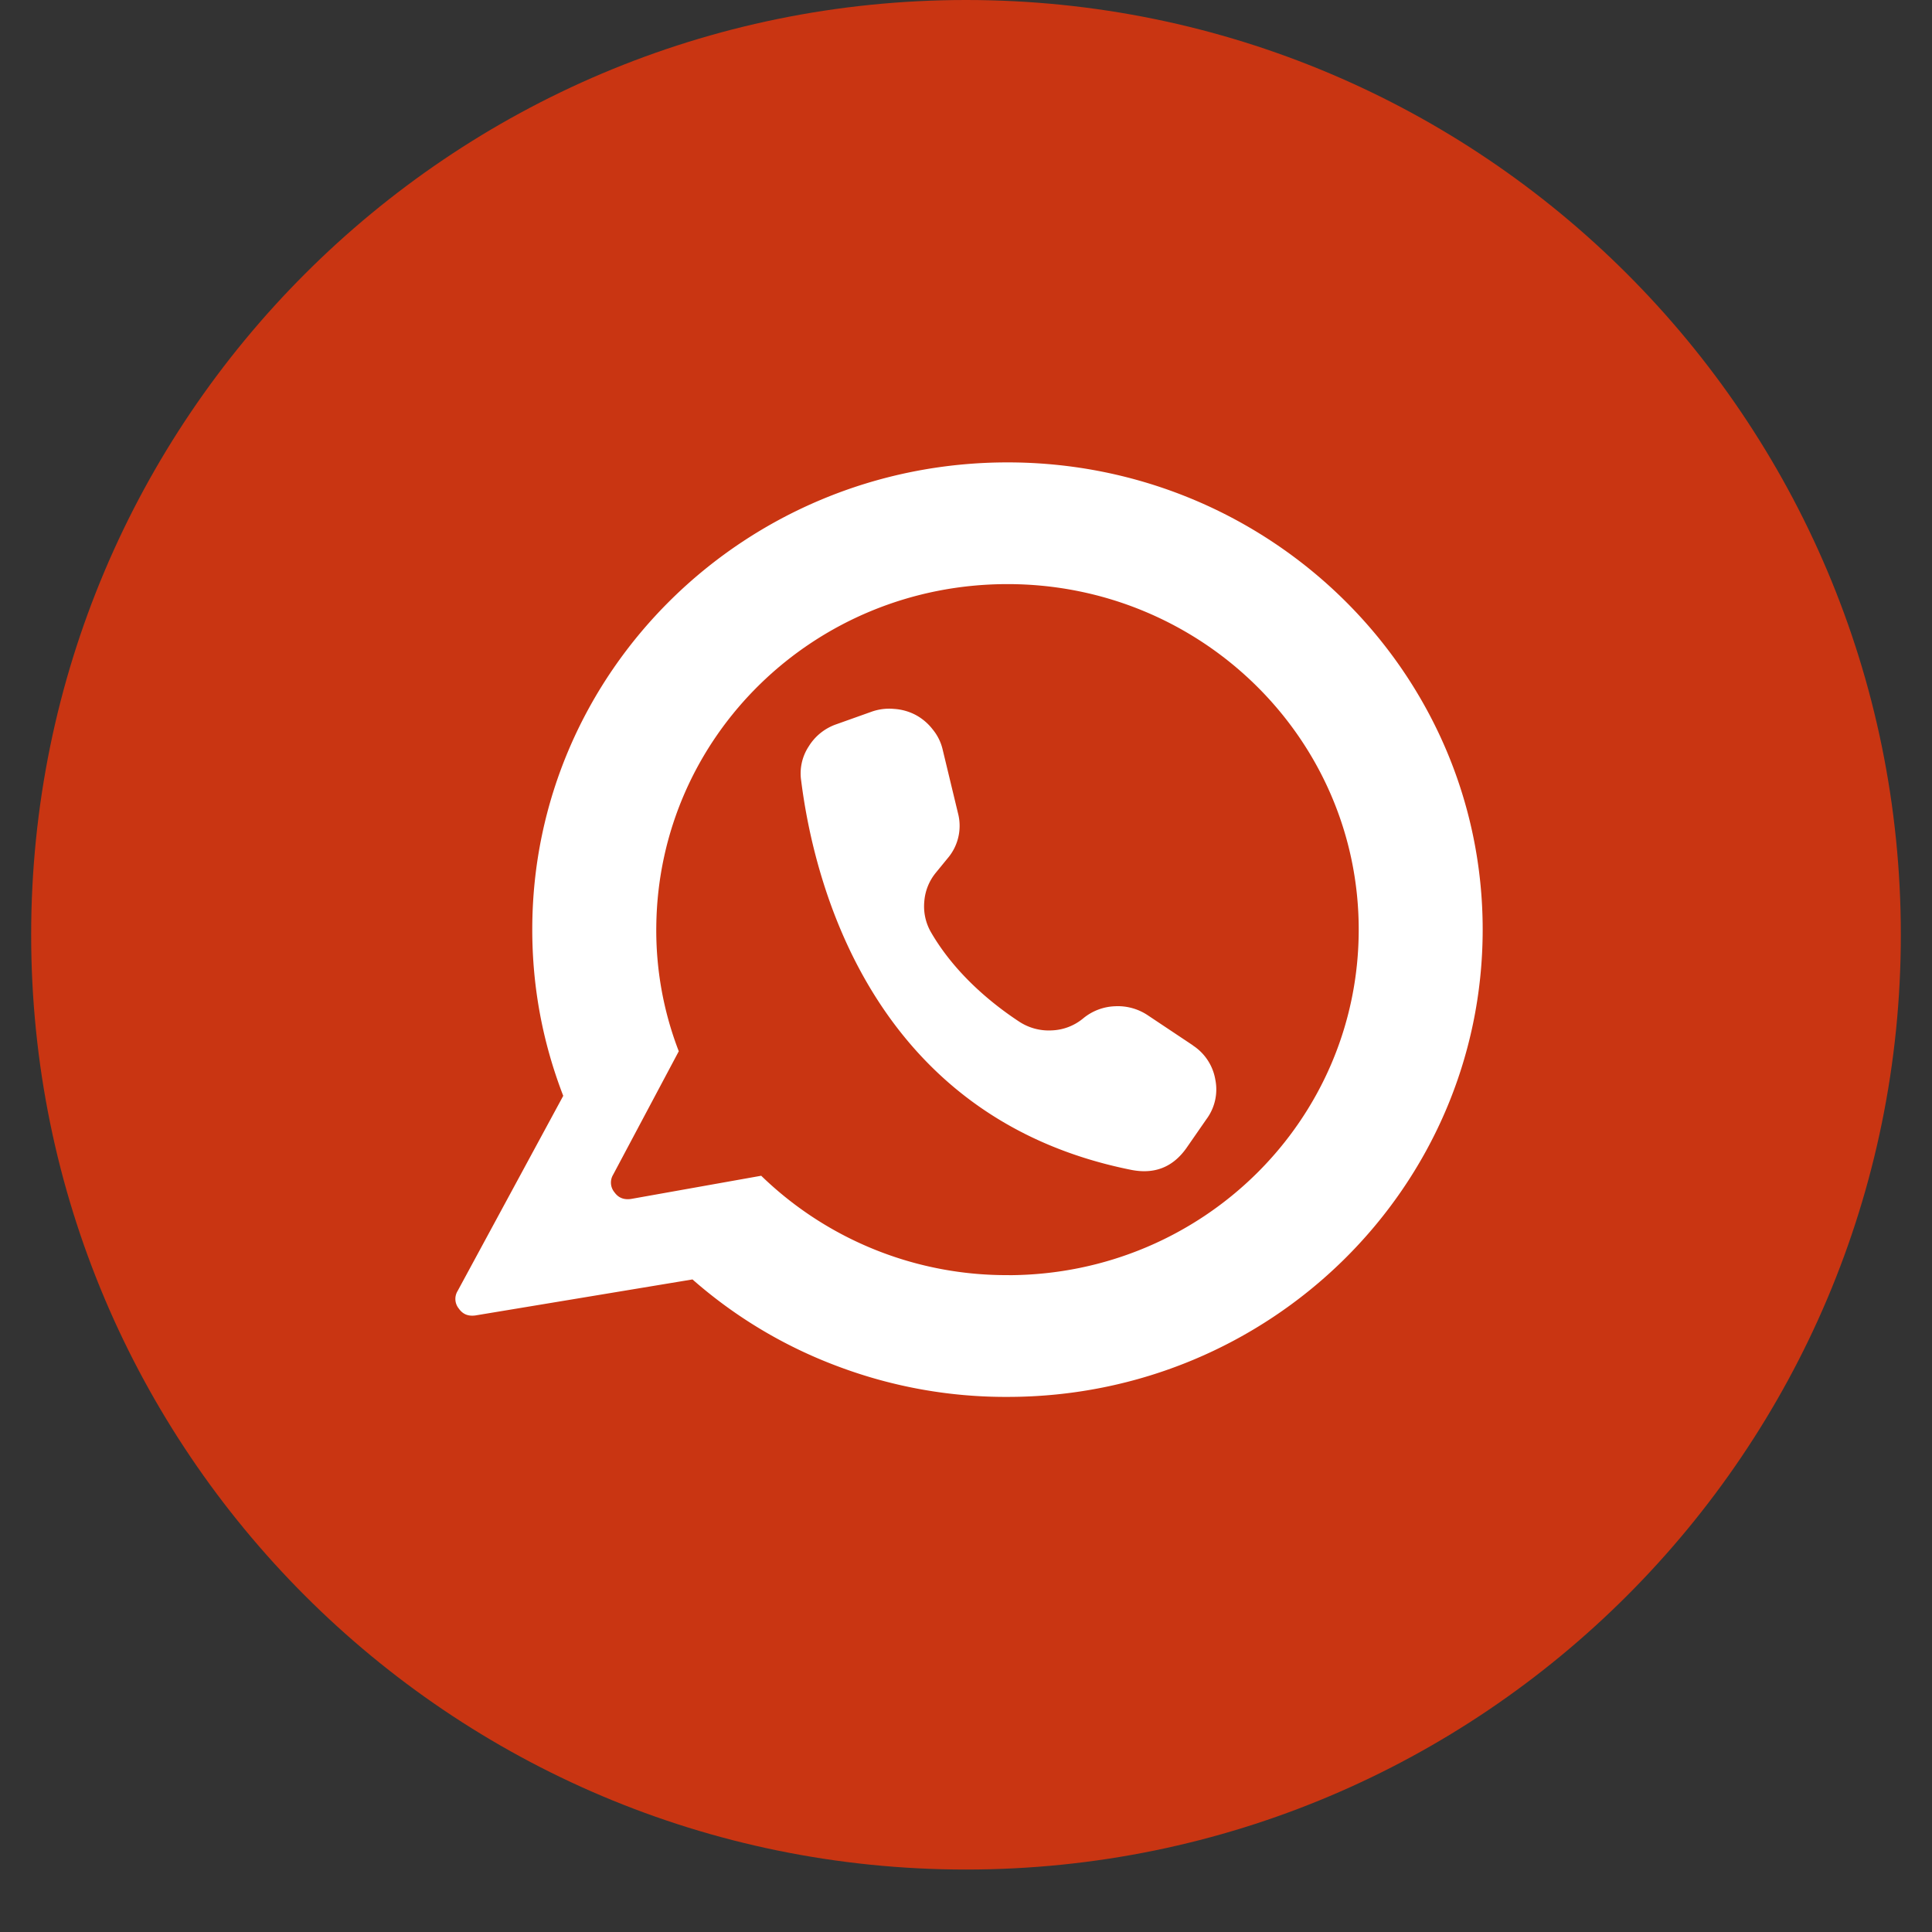 <svg xmlns="http://www.w3.org/2000/svg" width="40" height="40" version="1.2" viewBox="0 0 30 30"><rect x="0" y="0" width="30" height="30" fill="#333333" stroke="none"/><defs><clipPath id="a"><path d="M.484 0h29.032v29.031H.484Zm0 0"/></clipPath><clipPath id="b"><path d="M15 0C6.984 0 .484 6.5.484 14.516.484 22.53 6.984 29.03 15 29.03s14.516-6.5 14.516-14.515S23.016 0 15 0Zm0 0"/></clipPath><clipPath id="c"><path d="M7.059 7.18h15.964v14.515H7.06Zm0 0"/></clipPath></defs><g clip-path="url(#a)"><g clip-path="url(#b)"><path d="M.484 0h29.032v29.031H.484Zm0 0" style="stroke:none;fill-rule:nonzero;fill:#c93512;fill-opacity:1"/></g></g><g clip-path="url(#c)"><path d="M15.645 7.18c-4.075 0-7.38 3.246-7.38 7.254 0 .89.16 1.75.481 2.582l-1.64 3.03a.236.236 0 0 0 .019.274c.063.09.148.121.258.106l3.37-.559a7.263 7.263 0 0 0 2.274 1.356 7.384 7.384 0 0 0 2.618.468c4.074 0 7.378-3.25 7.378-7.257 0-4.004-3.308-7.254-7.378-7.254Zm.023 12.62a5.468 5.468 0 0 1-3.848-1.543l-2.02.36c-.109.016-.195-.015-.257-.101a.236.236 0 0 1-.023-.274l1.02-1.918a5.213 5.213 0 0 1-.349-1.949c.036-2.945 2.457-5.305 5.454-5.305 3.011 0 5.453 2.403 5.453 5.364 0 2.96-2.422 5.355-5.43 5.367Zm0 0" style="stroke:none;fill-rule:nonzero;fill:#fff;fill-opacity:1"/></g><path d="m14.875 12.625-.238-.988a.763.763 0 0 0-.153-.309.829.829 0 0 0-.265-.226.83.83 0 0 0-.336-.094.814.814 0 0 0-.348.043l-.547.195a.816.816 0 0 0-.43.344.763.763 0 0 0-.117.535c.192 1.527 1.07 5.227 5.121 6.04.364.073.649-.04.86-.337l.312-.45a.774.774 0 0 0 .137-.616.79.79 0 0 0-.348-.528c0-.004-.003-.004-.003-.004l-.696-.464a.835.835 0 0 0-.508-.141.82.82 0 0 0-.496.188.809.809 0 0 1-.492.187.835.835 0 0 1-.508-.14c-.422-.278-.992-.743-1.363-1.383a.804.804 0 0 1-.105-.473.799.799 0 0 1 .18-.453l.179-.219a.775.775 0 0 0 .164-.707Zm0 0" style="stroke:none;fill-rule:nonzero;fill:#fff;fill-opacity:1"/></svg>